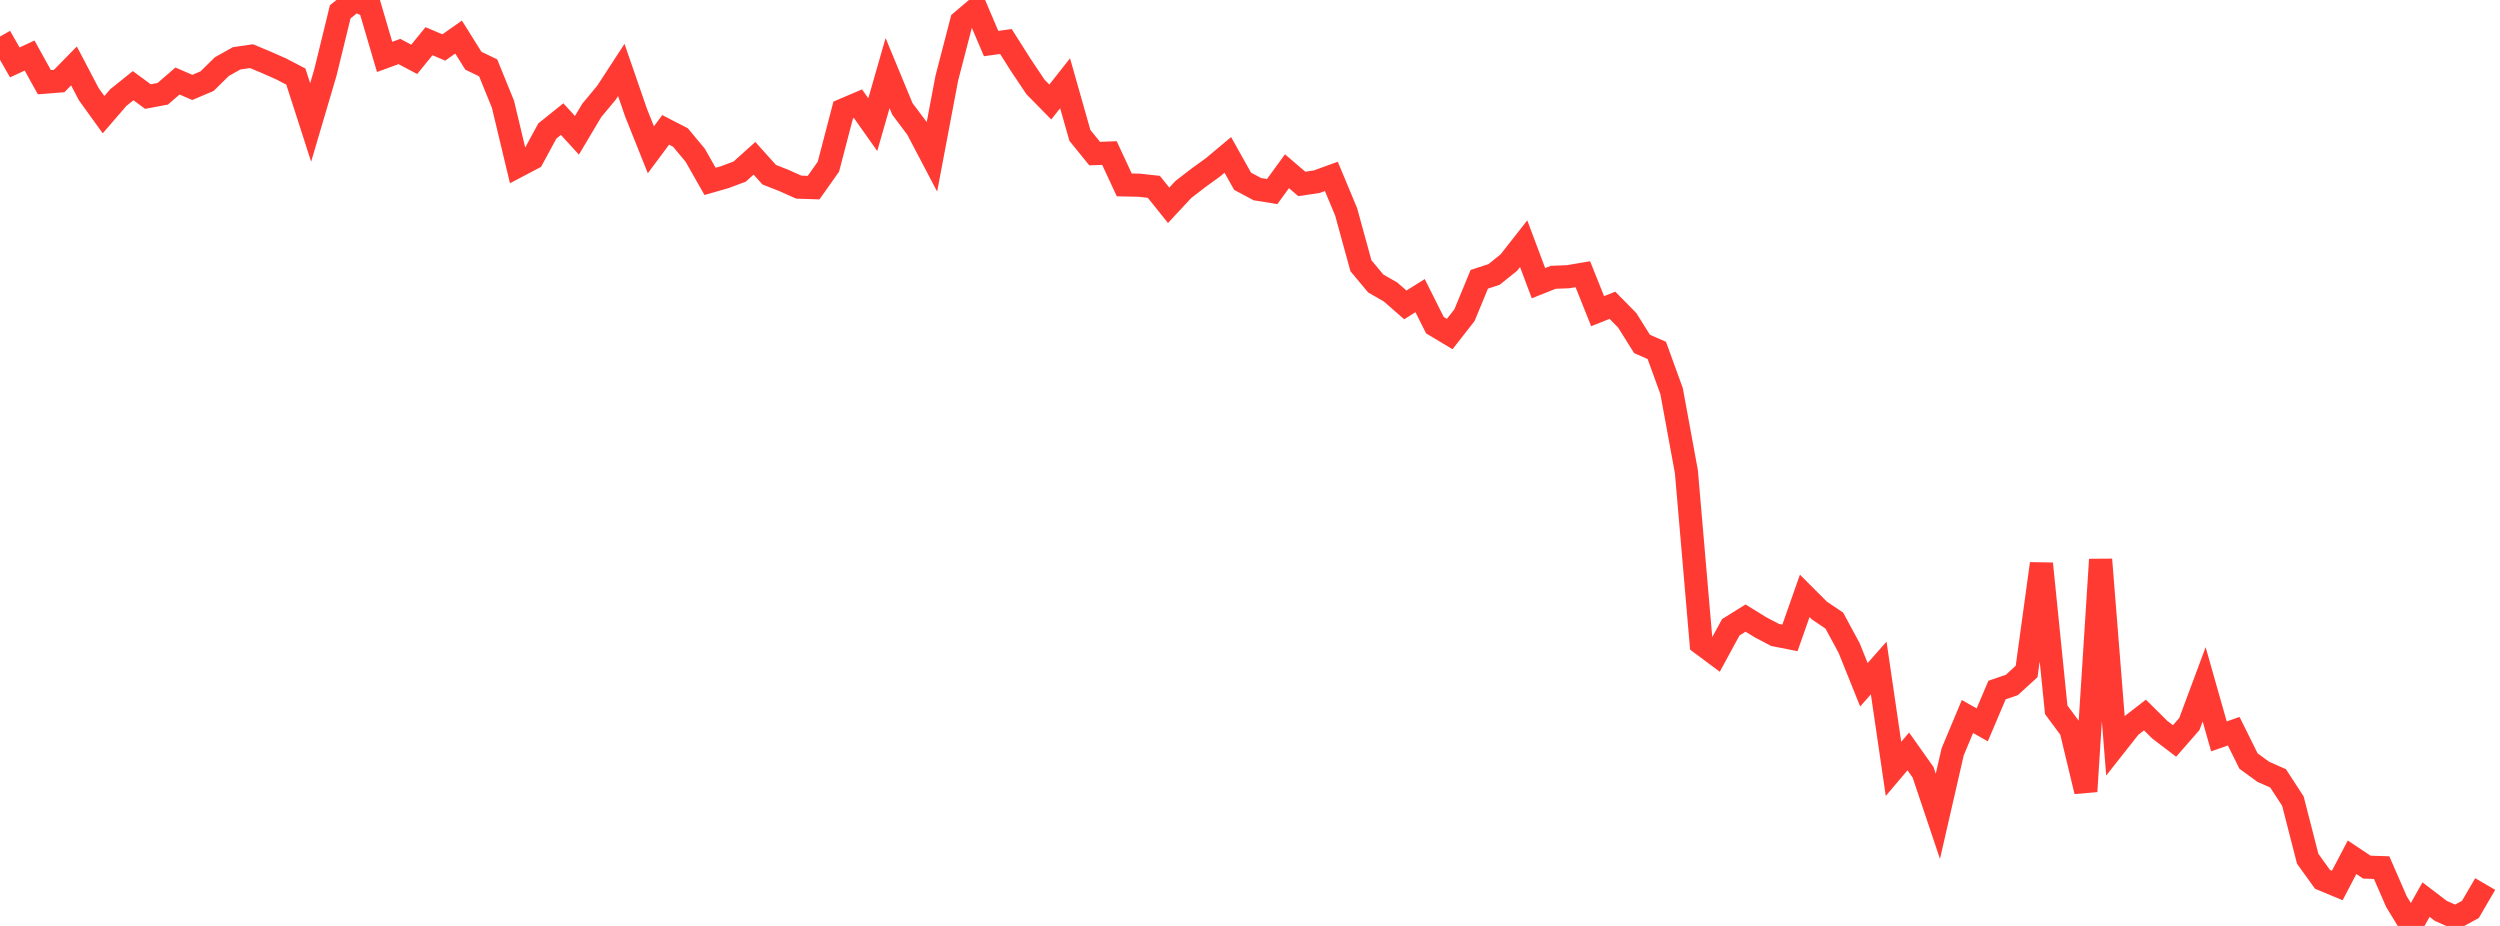 <?xml version="1.0" standalone="no"?>
<!DOCTYPE svg PUBLIC "-//W3C//DTD SVG 1.1//EN" "http://www.w3.org/Graphics/SVG/1.1/DTD/svg11.dtd">

<svg width="135" height="50" viewBox="0 0 135 50" preserveAspectRatio="none" 
  xmlns="http://www.w3.org/2000/svg"
  xmlns:xlink="http://www.w3.org/1999/xlink">


<polyline points="0.0, 1.974 0.799, 3.37 1.598, 2.999 2.396, 4.439 3.195, 4.376 3.994, 3.56 4.793, 5.084 5.592, 6.192 6.391, 5.267 7.189, 4.627 7.988, 5.214 8.787, 5.064 9.586, 4.375 10.385, 4.721 11.183, 4.381 11.982, 3.595 12.781, 3.149 13.58, 3.033 14.379, 3.366 15.178, 3.719 15.976, 4.135 16.775, 6.613 17.574, 3.906 18.373, 0.636 19.172, 0.0 19.97, 0.355 20.769, 3.073 21.568, 2.781 22.367, 3.205 23.166, 2.225 23.964, 2.563 24.763, 2.002 25.562, 3.278 26.361, 3.665 27.16, 5.629 27.959, 8.968 28.757, 8.548 29.556, 7.073 30.355, 6.432 31.154, 7.306 31.953, 5.964 32.751, 5.005 33.55, 3.779 34.349, 6.09 35.148, 8.087 35.947, 7.013 36.746, 7.426 37.544, 8.386 38.343, 9.794 39.142, 9.566 39.941, 9.267 40.74, 8.548 41.538, 9.434 42.337, 9.749 43.136, 10.106 43.935, 10.132 44.734, 9.001 45.533, 5.94 46.331, 5.6 47.13, 6.731 47.929, 3.948 48.728, 5.879 49.527, 6.945 50.325, 8.466 51.124, 4.236 51.923, 1.158 52.722, 0.48 53.521, 2.352 54.32, 2.242 55.118, 3.503 55.917, 4.696 56.716, 5.509 57.515, 4.496 58.314, 7.312 59.112, 8.294 59.911, 8.265 60.71, 9.984 61.509, 10.001 62.308, 10.089 63.107, 11.086 63.905, 10.228 64.704, 9.612 65.503, 9.034 66.302, 8.365 67.101, 9.79 67.899, 10.214 68.698, 10.344 69.497, 9.247 70.296, 9.932 71.095, 9.814 71.893, 9.524 72.692, 11.442 73.491, 14.352 74.29, 15.308 75.089, 15.767 75.888, 16.465 76.686, 15.964 77.485, 17.56 78.284, 18.039 79.083, 17.017 79.882, 15.081 80.68, 14.82 81.479, 14.178 82.278, 13.16 83.077, 15.292 83.876, 14.974 84.675, 14.943 85.473, 14.807 86.272, 16.804 87.071, 16.485 87.87, 17.297 88.669, 18.573 89.467, 18.922 90.266, 21.12 91.065, 25.473 91.864, 34.748 92.663, 35.343 93.462, 33.873 94.26, 33.376 95.059, 33.869 95.858, 34.289 96.657, 34.446 97.456, 32.176 98.254, 32.974 99.053, 33.513 99.852, 34.99 100.651, 36.977 101.45, 36.072 102.249, 41.52 103.047, 40.576 103.846, 41.703 104.645, 44.08 105.444, 40.597 106.243, 38.691 107.041, 39.143 107.84, 37.262 108.639, 36.989 109.438, 36.258 110.237, 30.438 111.036, 38.329 111.834, 39.406 112.633, 42.735 113.432, 30.214 114.231, 40.241 115.03, 39.228 115.828, 38.611 116.627, 39.403 117.426, 40.012 118.225, 39.097 119.024, 36.953 119.822, 39.764 120.621, 39.486 121.42, 41.097 122.219, 41.679 123.018, 42.032 123.817, 43.261 124.615, 46.372 125.414, 47.483 126.213, 47.816 127.012, 46.292 127.811, 46.826 128.609, 46.852 129.408, 48.686 130.207, 50.0 131.006, 48.579 131.805, 49.188 132.604, 49.543 133.402, 49.108 134.201, 47.737" fill="none" stroke="#ff3a33" stroke-width="1.25"/>

</svg>
